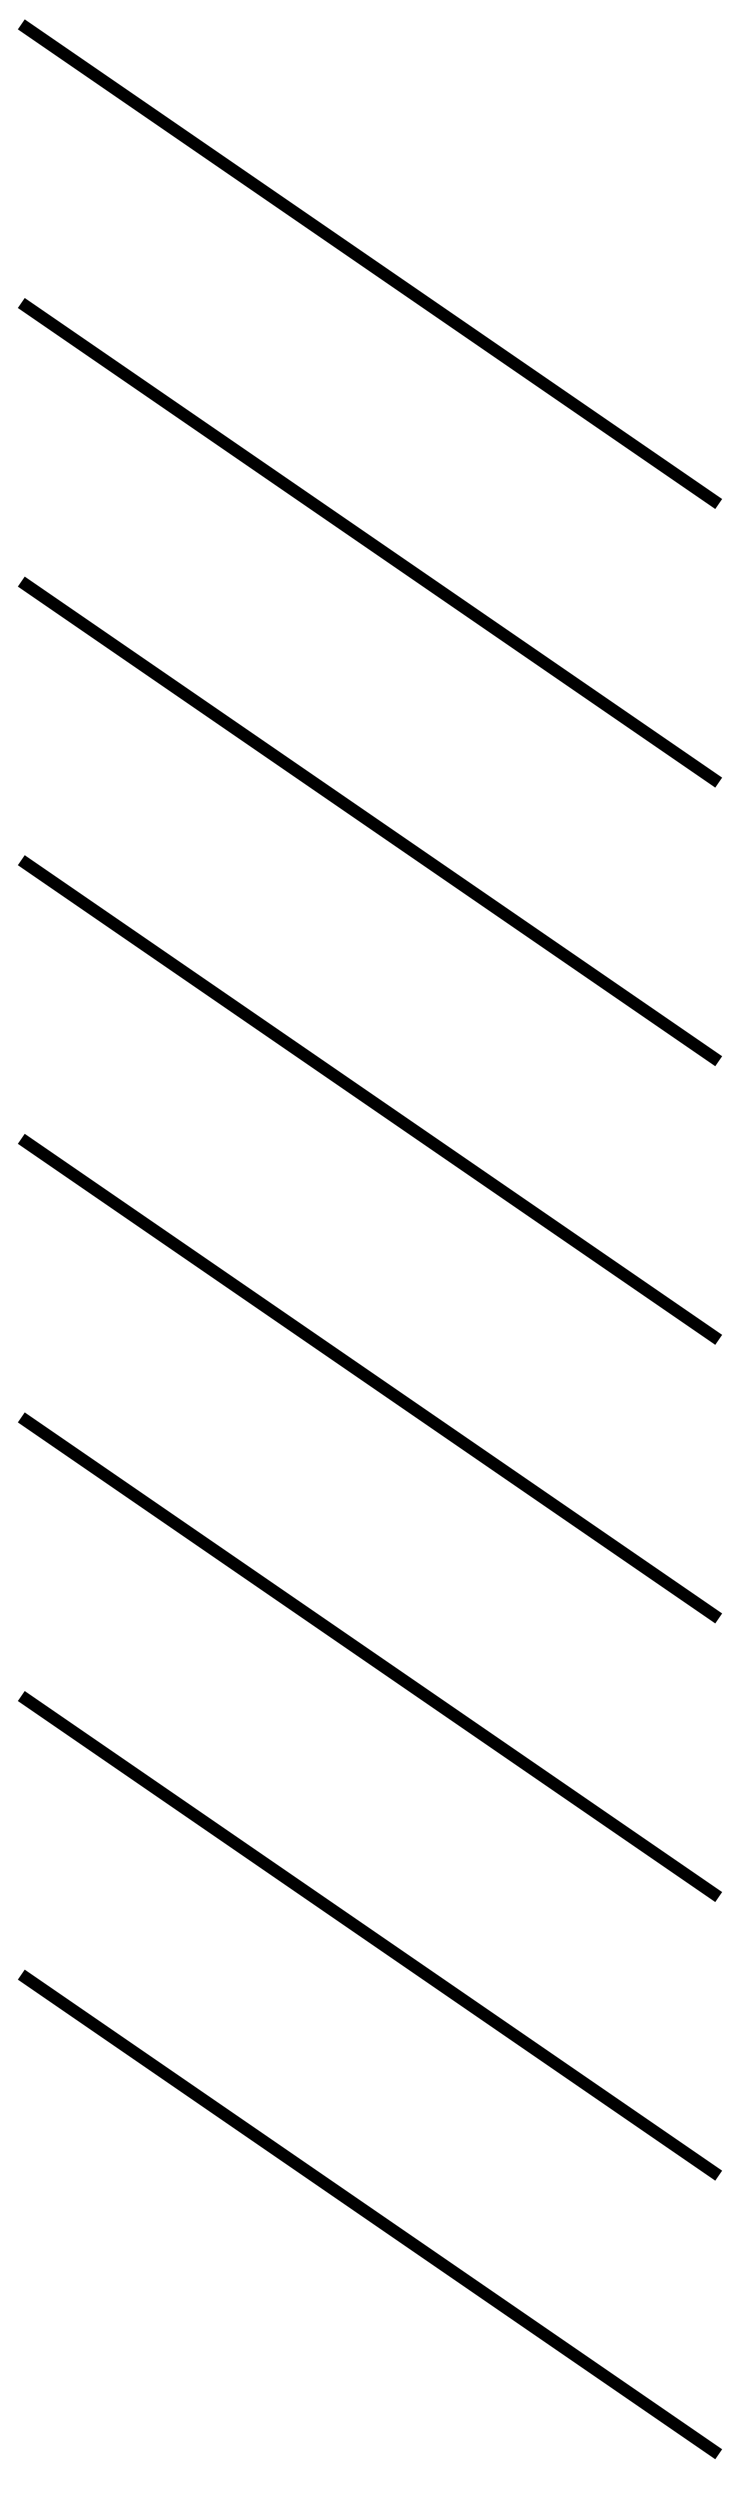 <svg xmlns="http://www.w3.org/2000/svg" xmlns:xlink="http://www.w3.org/1999/xlink" width="61px" height="206px" viewBox="0 0 61 206"><title>icon/slash/vertical/black</title><desc>Created with Sketch.</desc><g id="icon/slash/vertical/black" stroke="none" stroke-width="1" fill="none" fill-rule="evenodd" stroke-linecap="square"><g id="line-icon" transform="translate(30.5, 103) rotate(-90) translate(-30.5, -103) translate(-72, 73)" stroke="#000000"><line x1="3.542" y1="58.333" x2="42.5" y2="1.667" id="Line"></line><line x1="26.5" y1="58.333" x2="65.458" y2="1.667" id="Line-Copy"></line><line x1="49.458" y1="58.333" x2="88.417" y2="1.667" id="Line-Copy-2"></line><line x1="72.417" y1="58.333" x2="111.375" y2="1.667" id="Line-Copy-3"></line><line x1="95.375" y1="58.333" x2="134.333" y2="1.667" id="Line-Copy-4"></line><line x1="118.333" y1="58.333" x2="157.292" y2="1.667" id="Line-Copy-5"></line><line x1="141.292" y1="58.333" x2="180.25" y2="1.667" id="Line-Copy-6"></line><line x1="164.25" y1="58.333" x2="203.208" y2="1.667" id="Line-Copy-7"></line></g></g></svg>